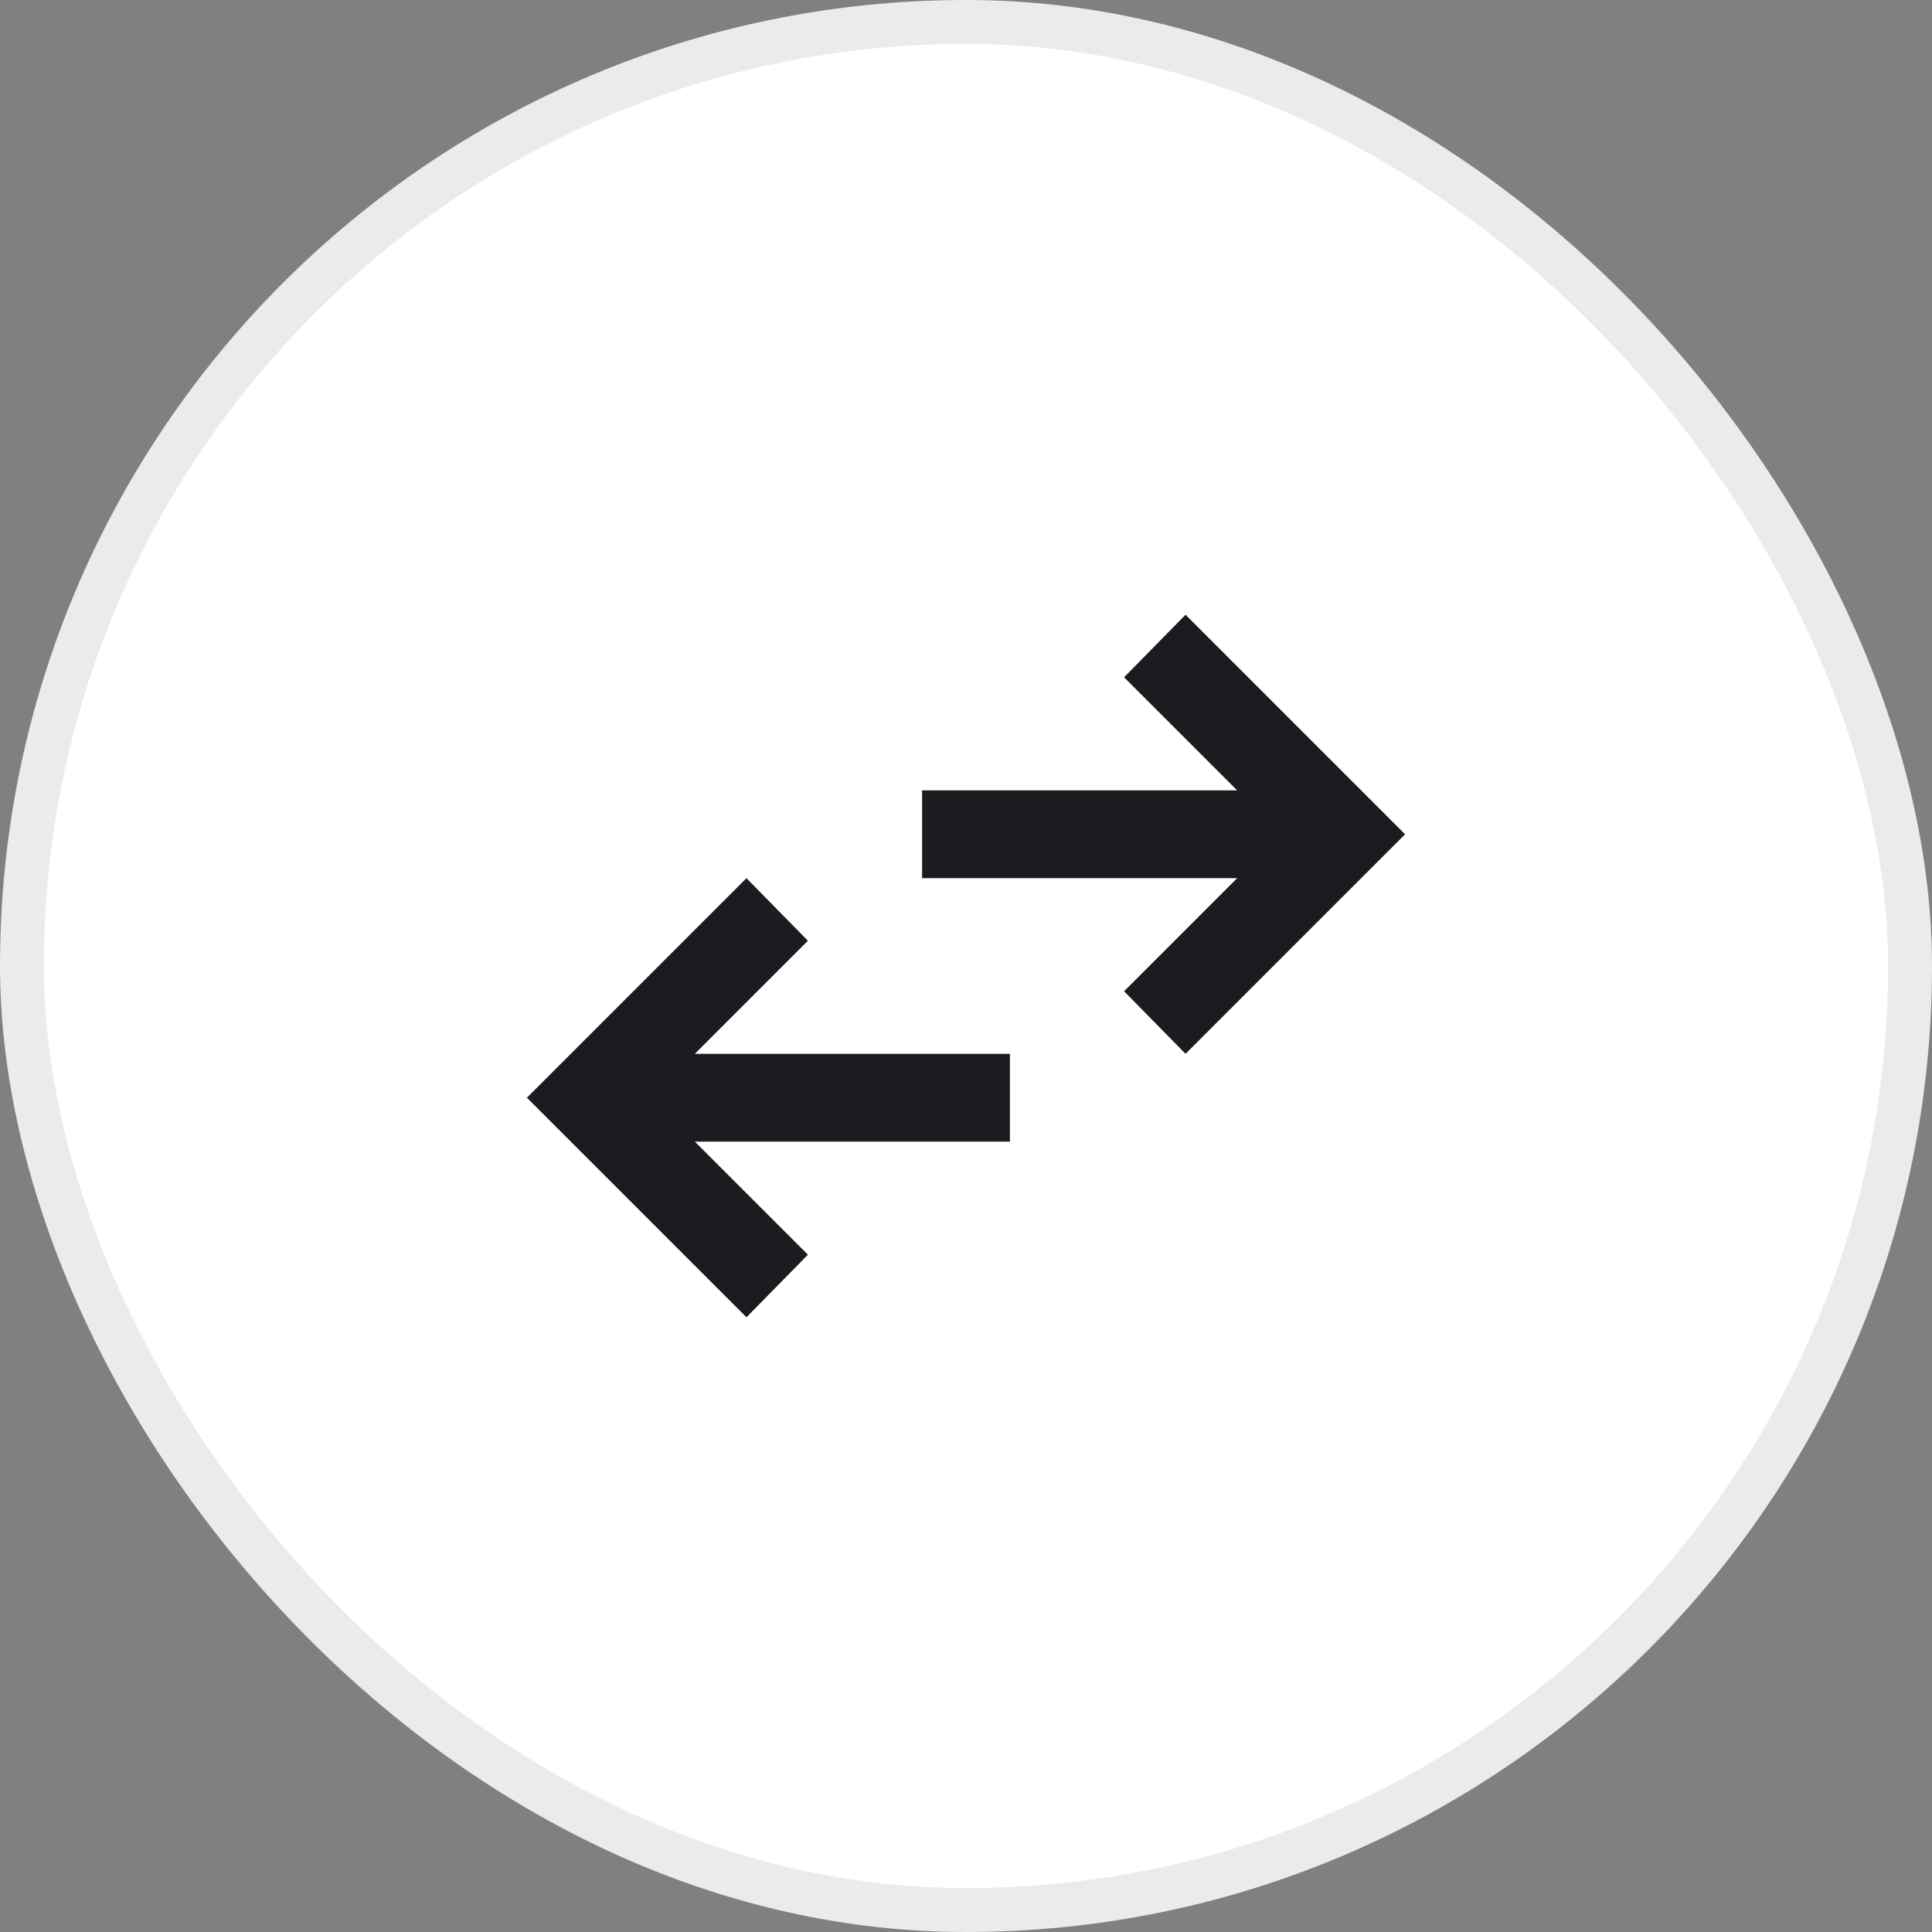 <svg width="44" height="44" viewBox="0 0 44 44" fill="none" xmlns="http://www.w3.org/2000/svg">
<rect x="0" y="0" width="44" height="44" fill="#808080" stroke="none"/>
<rect x="0.5" y="0.5" width="43" height="43" rx="21.5" fill="white"/>
<rect x="0.5" y="0.5" width="43" height="43" rx="21.5" stroke="#EBEBEB"/>
<path d="M17 30L12 25L17 20L18.4 21.425L15.825 24H23V26H15.825L18.4 28.575L17 30ZM27 24L25.6 22.575L28.175 20H21V18H28.175L25.6 15.425L27 14L32 19L27 24Z" fill="#1D1B20"/>
</svg>
